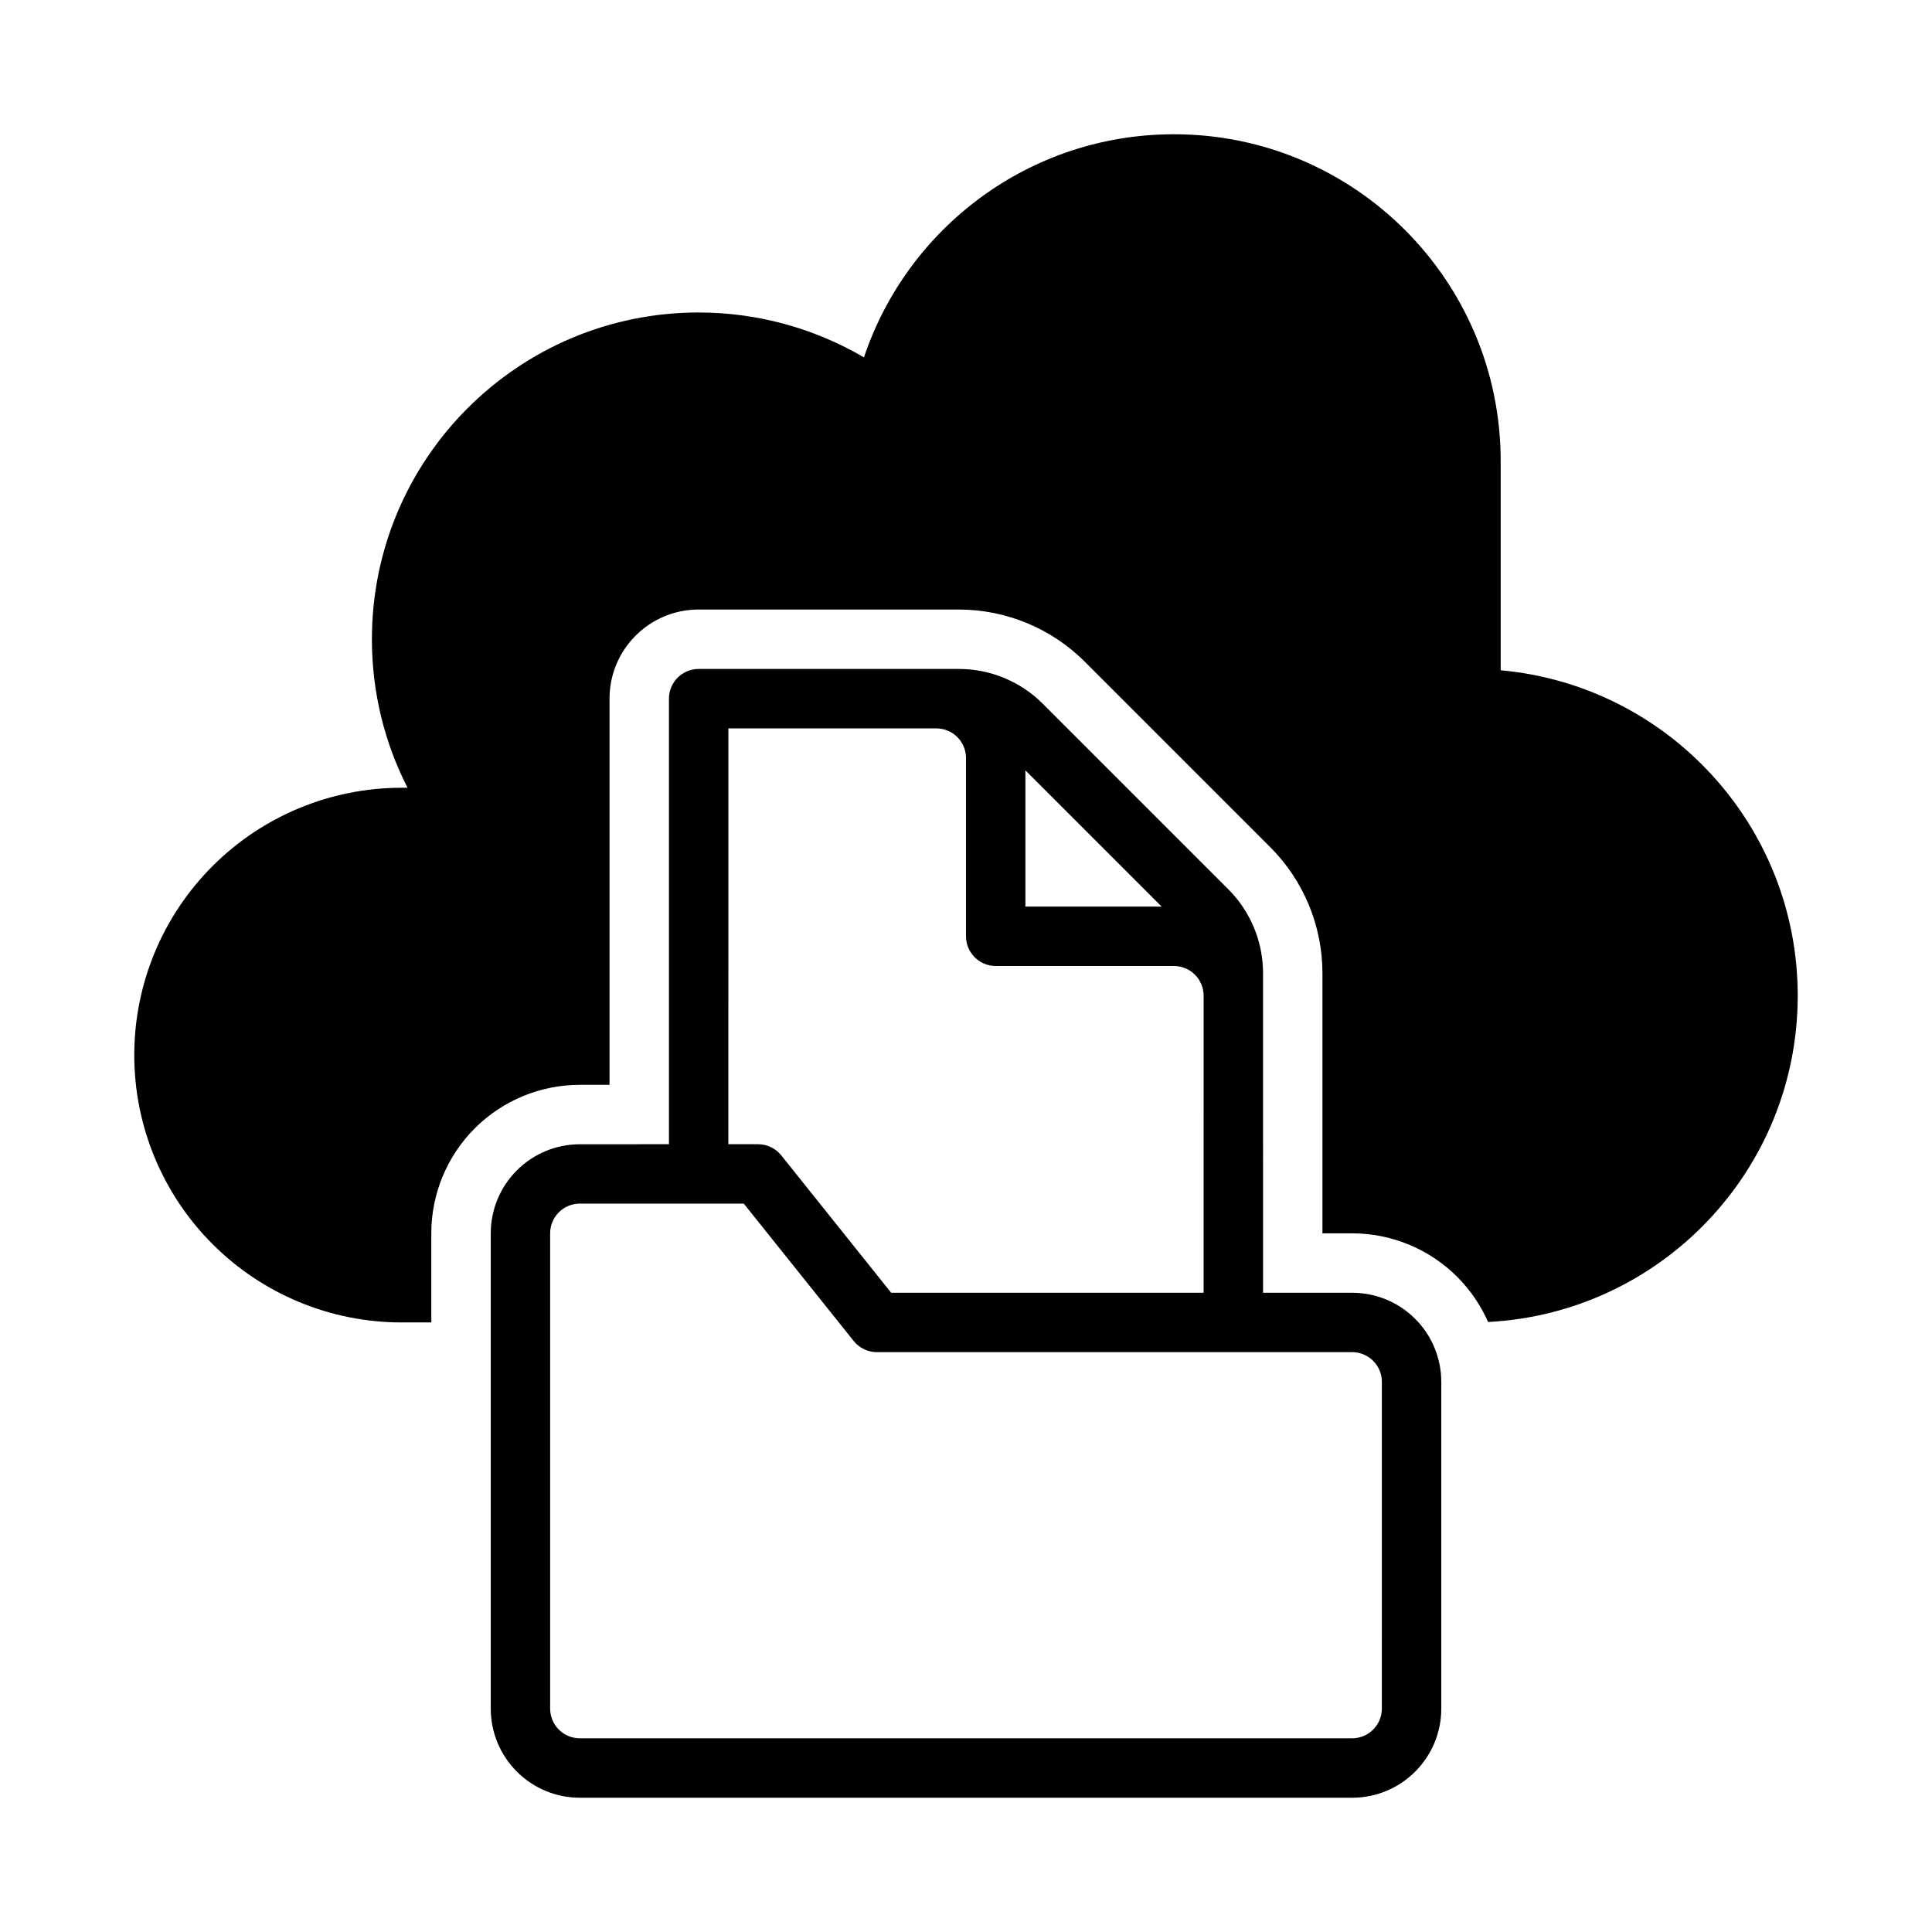 <?xml version="1.0" encoding="UTF-8"?>
<!-- Uploaded to: ICON Repo, www.iconrepo.com, Generator: ICON Repo Mixer Tools -->
<svg fill="#000000" width="800px" height="800px" version="1.1" viewBox="144 144 512 512" xmlns="http://www.w3.org/2000/svg">
 <g fill-rule="evenodd">
  <path d="m321.28 447.23v-118.08c0-4.344 3.527-7.871 7.871-7.871h68.934c8.352 0 16.367 3.312 22.27 9.227 12.113 12.105 37.031 37.023 49.137 49.137 5.91 5.902 9.227 13.918 9.227 22.27l0.004 84.68h23.617c6.266 0 12.273 2.488 16.695 6.918 4.434 4.426 6.918 10.43 6.918 16.695v86.594c0 13.043-10.57 23.617-23.617 23.617h-204.67c-6.266 0-12.273-2.488-16.695-6.918-4.434-4.426-6.918-10.43-6.918-16.695v-125.95c0-6.266 2.488-12.273 6.918-16.695 4.426-4.434 10.43-6.918 16.695-6.918zm19.828 15.742h-43.445c-2.086 0-4.094 0.828-5.566 2.305-1.48 1.473-2.305 3.481-2.305 5.566v125.95c0 2.086 0.828 4.094 2.305 5.566 1.473 1.48 3.481 2.305 5.566 2.305h204.67c4.344 0 7.871-3.527 7.871-7.871l0.004-86.59c0-2.086-0.828-4.094-2.305-5.566-1.473-1.48-3.481-2.305-5.566-2.305h-125.95c-2.394 0-4.652-1.086-6.148-2.953zm-4.086-15.742h7.871c2.394 0 4.652 1.086 6.148 2.953l29.125 36.406h82.805l0.004-78.719c0-2.086-0.828-4.094-2.305-5.566-1.473-1.48-3.481-2.305-5.566-2.305h-47.23c-4.344 0-7.871-3.527-7.871-7.871v-47.23c0-2.086-0.828-4.094-2.305-5.566-1.473-1.48-3.481-2.305-5.566-2.305h-55.105zm78.719-62.977h36.102l-36.102-36.102z"/>
  <path d="m258.3 494.46h-7.871c-18.789 0-36.809-7.461-50.098-20.75-13.289-13.289-20.75-31.309-20.75-50.098 0-18.789 7.461-36.809 20.75-50.098 13.289-13.289 31.309-20.75 50.098-20.75h1.574c-6.039-11.809-9.445-25.191-9.445-39.359 0-47.824 38.77-86.594 86.594-86.594 15.531 0 30.637 4.172 43.809 11.902 11.48-34.359 43.914-59.133 82.141-59.133 47.824 0 86.594 38.77 86.594 86.594v55.457c44.137 3.977 78.719 41.066 78.719 86.238 0 46.305-36.344 84.121-82.059 86.473-1.945-4.426-4.707-8.484-8.188-11.973-7.383-7.375-17.398-11.523-27.836-11.523h-7.871v-68.934c0-12.531-4.977-24.547-13.832-33.402l-49.145-49.145c-8.855-8.855-20.867-13.832-33.402-13.832h-68.934c-13.043 0-23.617 10.57-23.617 23.617v102.34h-7.871c-10.438 0-20.453 4.148-27.836 11.523-7.375 7.383-11.523 17.398-11.523 27.836z"/>
 </g>
</svg>